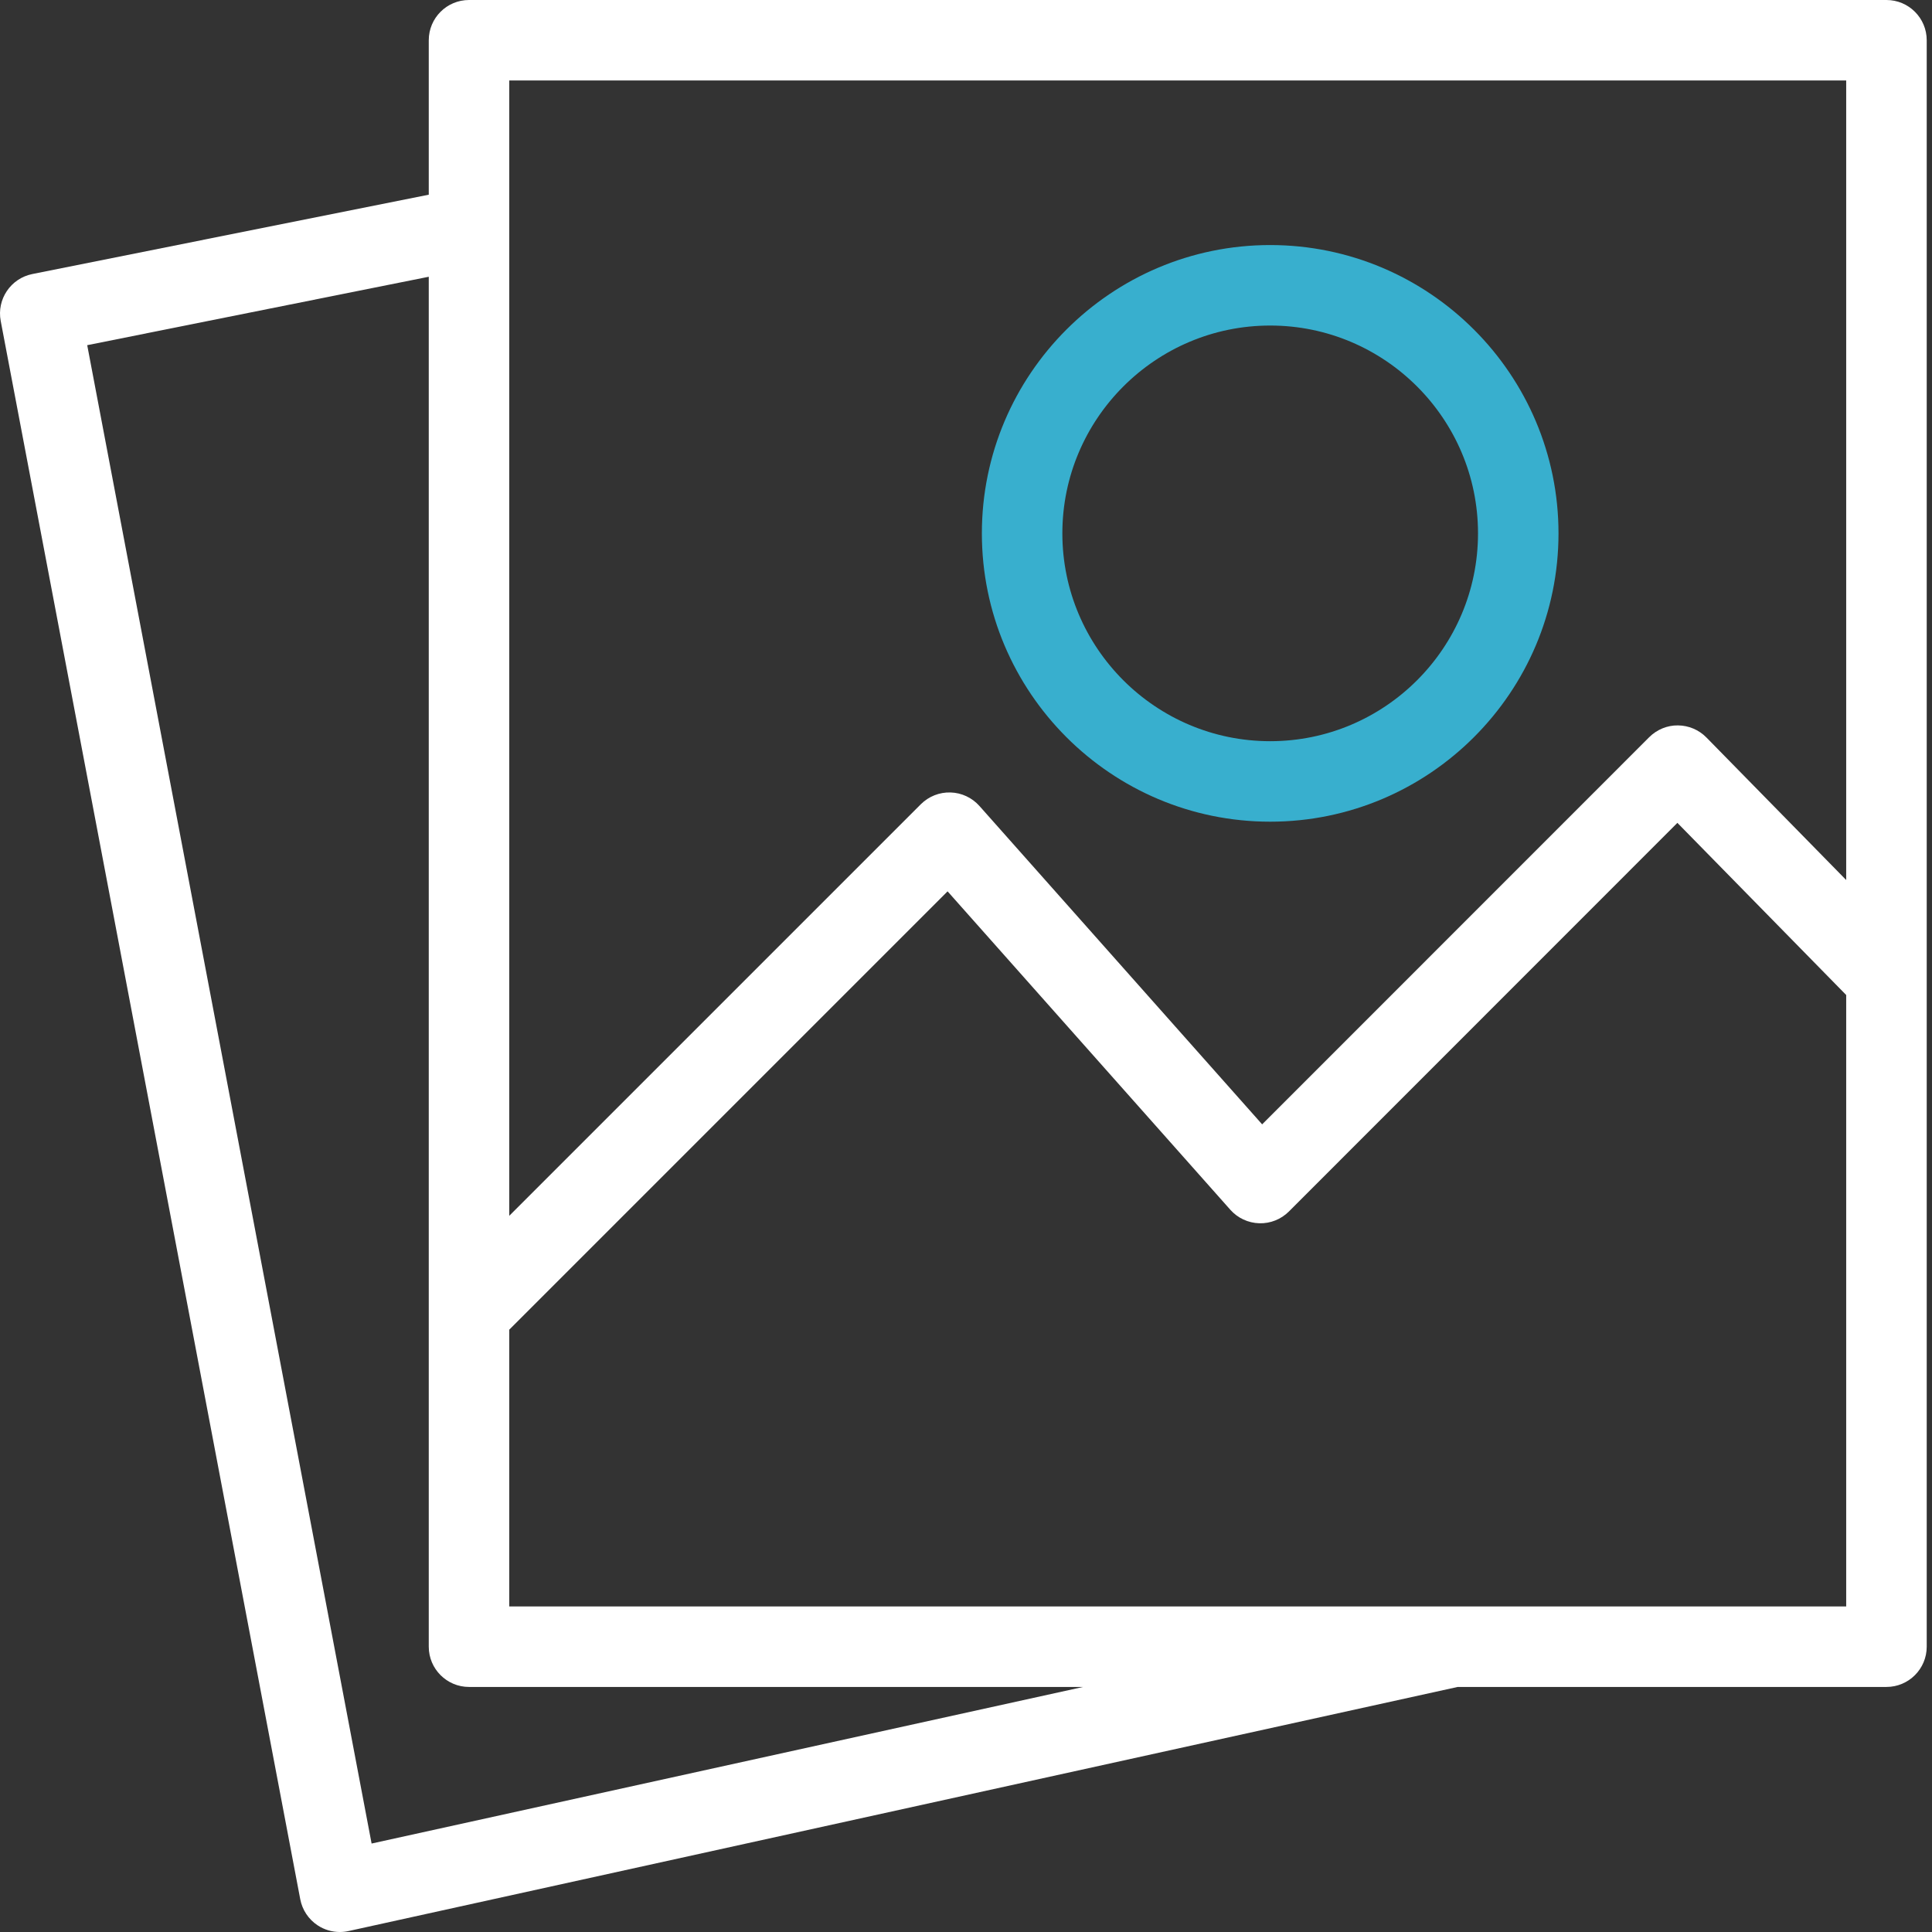 <?xml version="1.0" encoding="UTF-8"?> <svg xmlns="http://www.w3.org/2000/svg" width="56" height="56" viewBox="0 0 56 56" fill="none"><rect x="0" y="0" width="56" height="56" fill="#333333" stroke="none"/> <path d="M54.68 0H13.595C12.95 0 12.428 0.522 12.428 1.167V5.643L0.938 7.943C0.31 8.069 -0.099 8.676 0.021 9.305L8.703 55.051C8.762 55.361 8.944 55.633 9.207 55.807C9.399 55.934 9.623 56 9.849 56C9.933 56 10.017 55.991 10.1 55.973L42.251 48.897H54.68C55.324 48.897 55.847 48.374 55.847 47.73V1.167C55.847 0.522 55.324 0 54.68 0ZM10.771 53.436L2.528 10.005L12.428 8.022V47.73C12.428 48.374 12.95 48.897 13.595 48.897H31.395L10.771 53.436ZM53.513 46.563H42.114V46.564C42.111 46.564 42.108 46.564 42.105 46.564H14.761V38.541L27.466 25.836L35.662 35.066C35.875 35.306 36.178 35.447 36.5 35.457C36.821 35.467 37.132 35.343 37.359 35.116L48.62 23.851L53.513 28.841V46.563ZM53.513 25.508L49.461 21.376C49.243 21.154 48.946 21.028 48.634 21.026C48.325 21.022 48.023 21.148 47.803 21.368L36.584 32.59L28.389 23.361C28.175 23.121 27.872 22.979 27.551 22.97C27.23 22.96 26.919 23.084 26.691 23.311L14.761 35.241V2.333H53.513V25.508Z" fill="white"></path> <path d="M36.817 23.817C41.425 23.817 45.174 20.069 45.174 15.46C45.174 10.852 41.425 7.103 36.817 7.103C32.209 7.103 28.46 10.852 28.46 15.46C28.46 20.069 32.209 23.817 36.817 23.817ZM36.817 9.436C40.139 9.436 42.841 12.139 42.841 15.46C42.841 18.782 40.139 21.484 36.817 21.484C33.496 21.484 30.793 18.782 30.793 15.46C30.793 12.139 33.496 9.436 36.817 9.436Z" fill="#38AFCE"></path> </svg> 